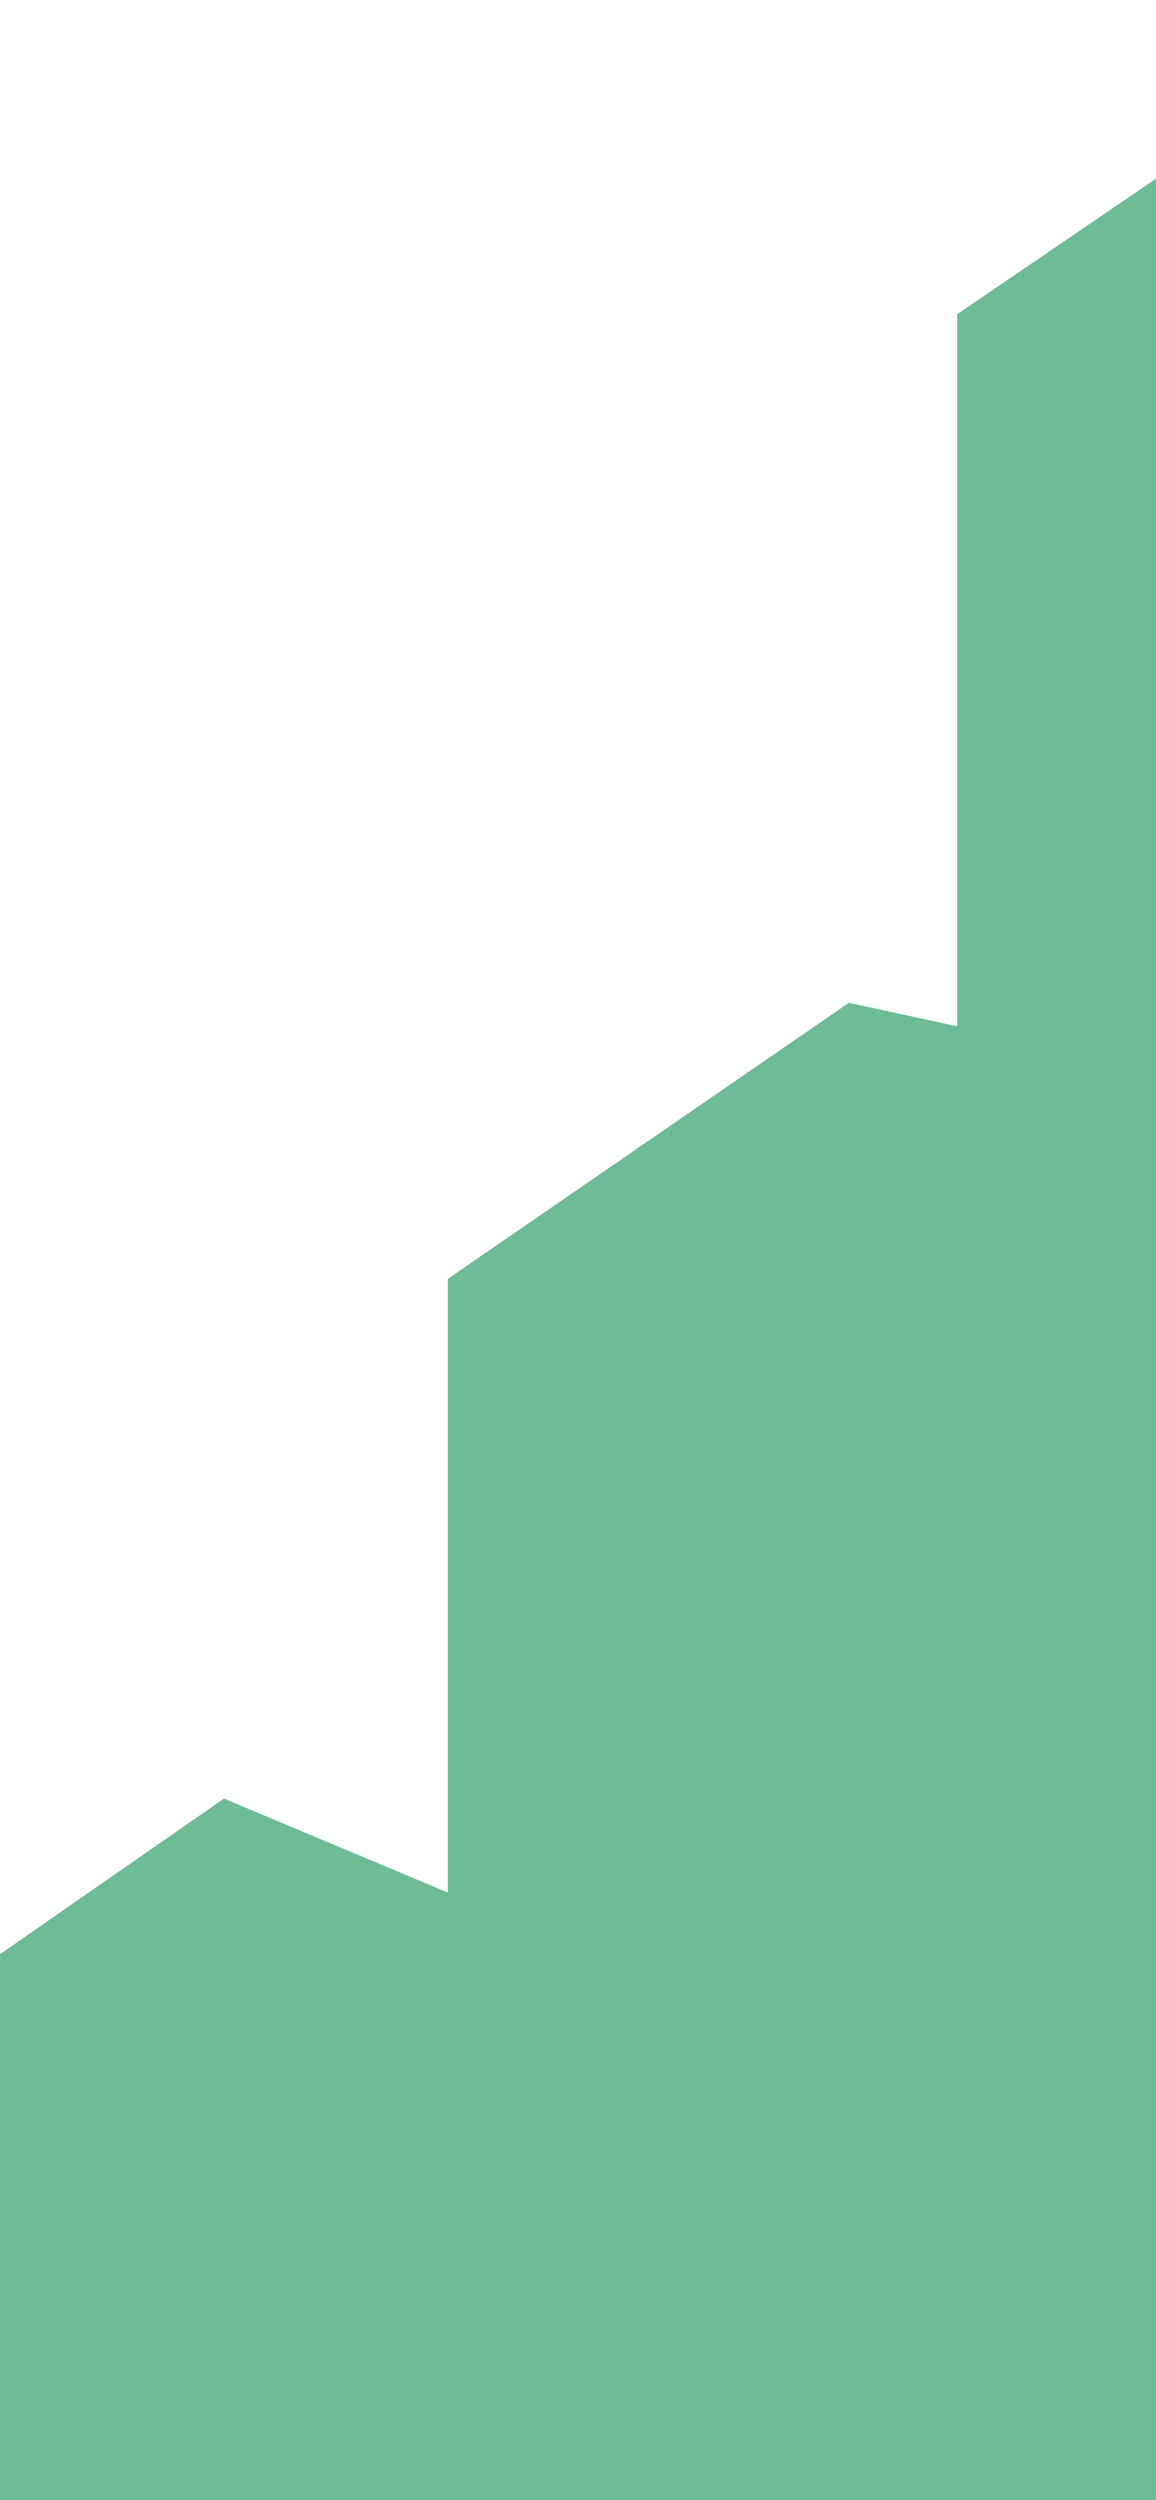 <svg width="117" height="253" viewBox="0 0 117 253" fill="none" xmlns="http://www.w3.org/2000/svg">
<path d="M325 73.55L143.539 0L96.878 31.797V103.861L85.916 101.484L45.328 129.418V191.526L22.664 182.017L0 197.767V347.986H243.38V330.453L278.339 345.609L325 311.88V73.55Z" fill="#6DBC96"/>
</svg>
